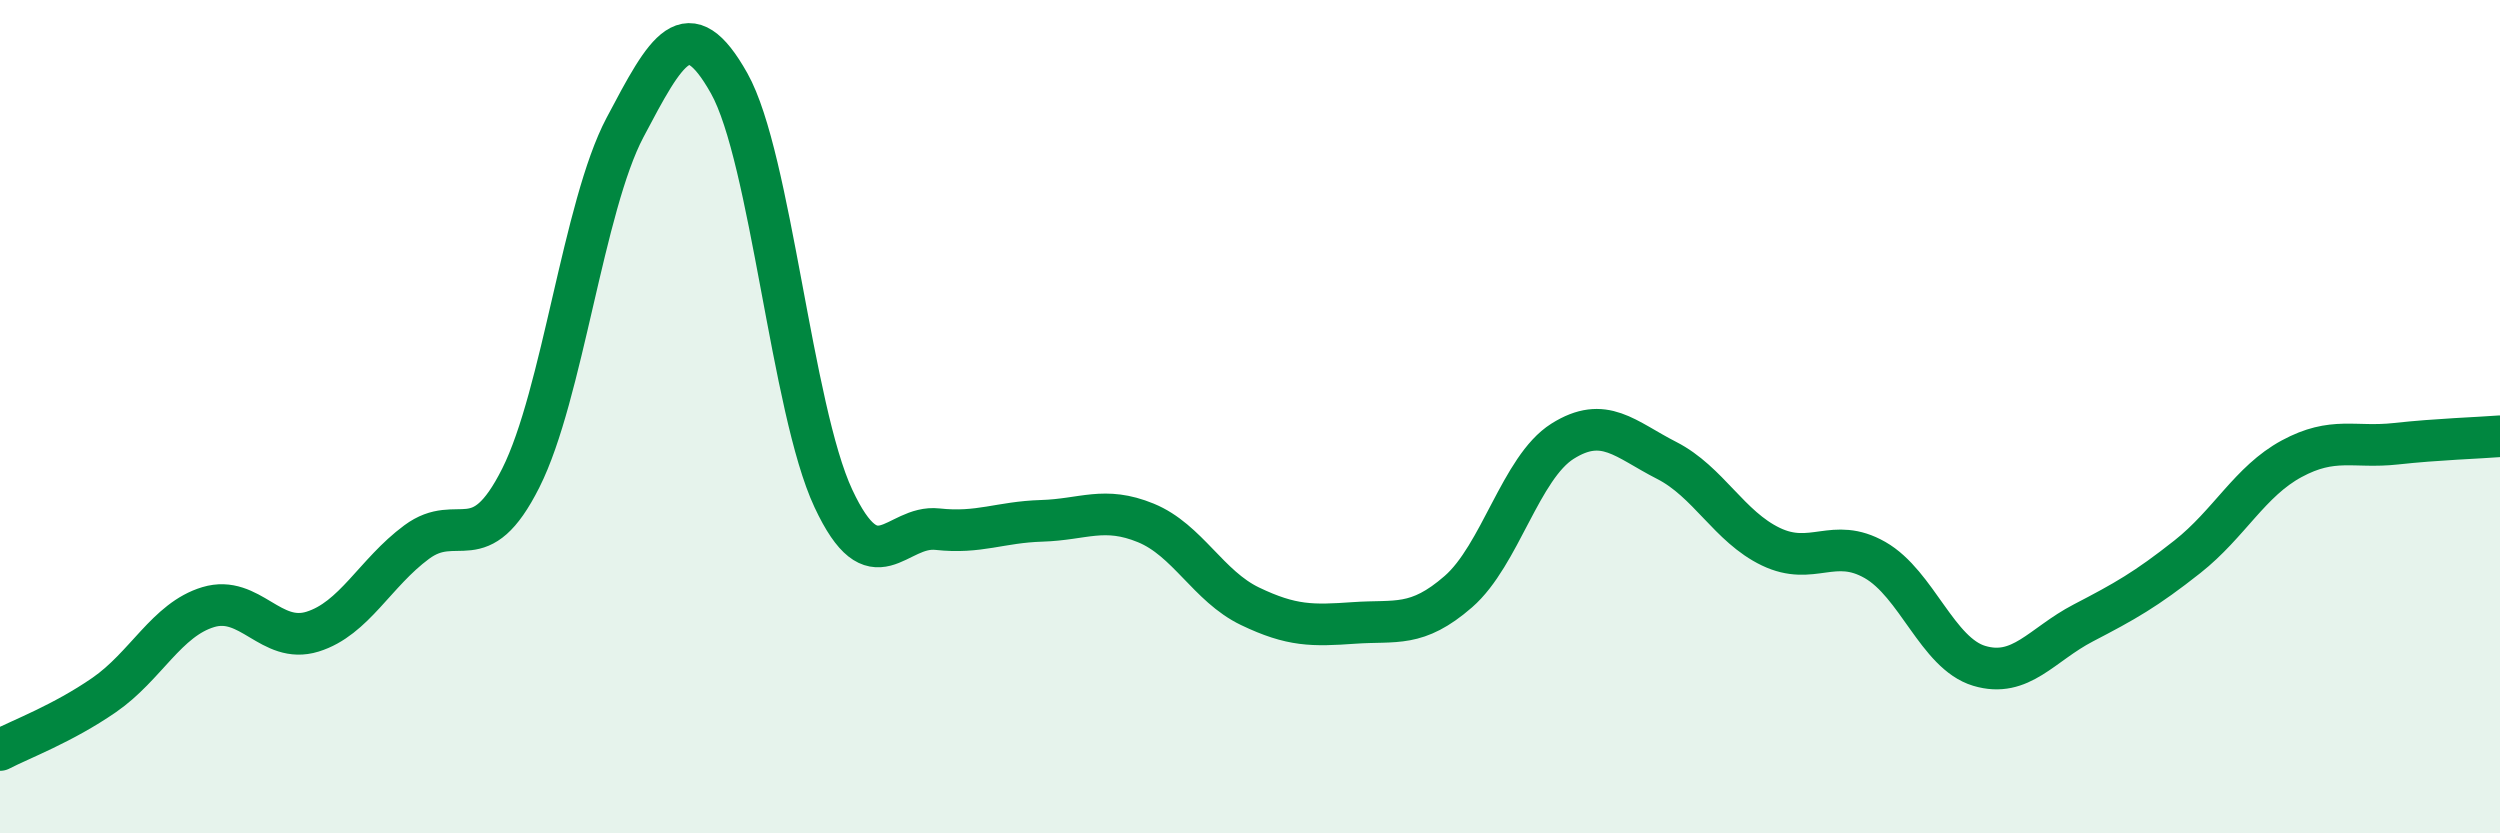 
    <svg width="60" height="20" viewBox="0 0 60 20" xmlns="http://www.w3.org/2000/svg">
      <path
        d="M 0,18 C 0.5,17.74 1.5,17.37 2.5,16.68 C 3.5,15.99 4,14.87 5,14.57 C 6,14.27 6.5,15.47 7.5,15.16 C 8.5,14.85 9,13.75 10,13.01 C 11,12.27 11.5,13.46 12.5,11.47 C 13.5,9.48 14,4.95 15,3.06 C 16,1.17 16.5,0.22 17.5,2 C 18.5,3.78 19,9.82 20,11.96 C 21,14.1 21.5,12.59 22.5,12.7 C 23.5,12.81 24,12.53 25,12.5 C 26,12.47 26.5,12.14 27.5,12.55 C 28.5,12.96 29,14.07 30,14.55 C 31,15.03 31.5,15.02 32.5,14.95 C 33.5,14.88 34,15.07 35,14.2 C 36,13.33 36.5,11.22 37.5,10.59 C 38.5,9.96 39,10.54 40,11.05 C 41,11.56 41.5,12.64 42.5,13.12 C 43.5,13.6 44,12.87 45,13.44 C 46,14.01 46.5,15.68 47.5,15.98 C 48.5,16.28 49,15.47 50,14.95 C 51,14.43 51.5,14.15 52.5,13.36 C 53.5,12.57 54,11.55 55,11.01 C 56,10.47 56.5,10.76 57.5,10.65 C 58.5,10.54 59.5,10.51 60,10.47L60 20L0 20Z"
        fill="#008740"
        opacity="0.1"
        stroke-linecap="round"
        stroke-linejoin="round"
      />
      <path
        d="M 0,18 C 0.5,17.74 1.5,17.37 2.5,16.68 C 3.5,15.99 4,14.87 5,14.57 C 6,14.27 6.5,15.47 7.5,15.16 C 8.5,14.85 9,13.75 10,13.01 C 11,12.27 11.5,13.46 12.5,11.47 C 13.5,9.48 14,4.95 15,3.06 C 16,1.17 16.5,0.22 17.5,2 C 18.5,3.78 19,9.82 20,11.96 C 21,14.1 21.5,12.59 22.5,12.7 C 23.5,12.81 24,12.53 25,12.5 C 26,12.47 26.5,12.14 27.5,12.55 C 28.5,12.96 29,14.07 30,14.55 C 31,15.03 31.5,15.02 32.5,14.95 C 33.5,14.88 34,15.07 35,14.2 C 36,13.33 36.5,11.22 37.5,10.59 C 38.5,9.96 39,10.54 40,11.05 C 41,11.56 41.5,12.64 42.5,13.12 C 43.5,13.6 44,12.87 45,13.44 C 46,14.01 46.5,15.68 47.5,15.98 C 48.5,16.28 49,15.47 50,14.95 C 51,14.43 51.5,14.15 52.5,13.36 C 53.5,12.57 54,11.55 55,11.01 C 56,10.47 56.5,10.76 57.5,10.65 C 58.5,10.54 59.5,10.51 60,10.47"
        stroke="#008740"
        stroke-width="1"
        fill="none"
        stroke-linecap="round"
        stroke-linejoin="round"
      />
    </svg>
  